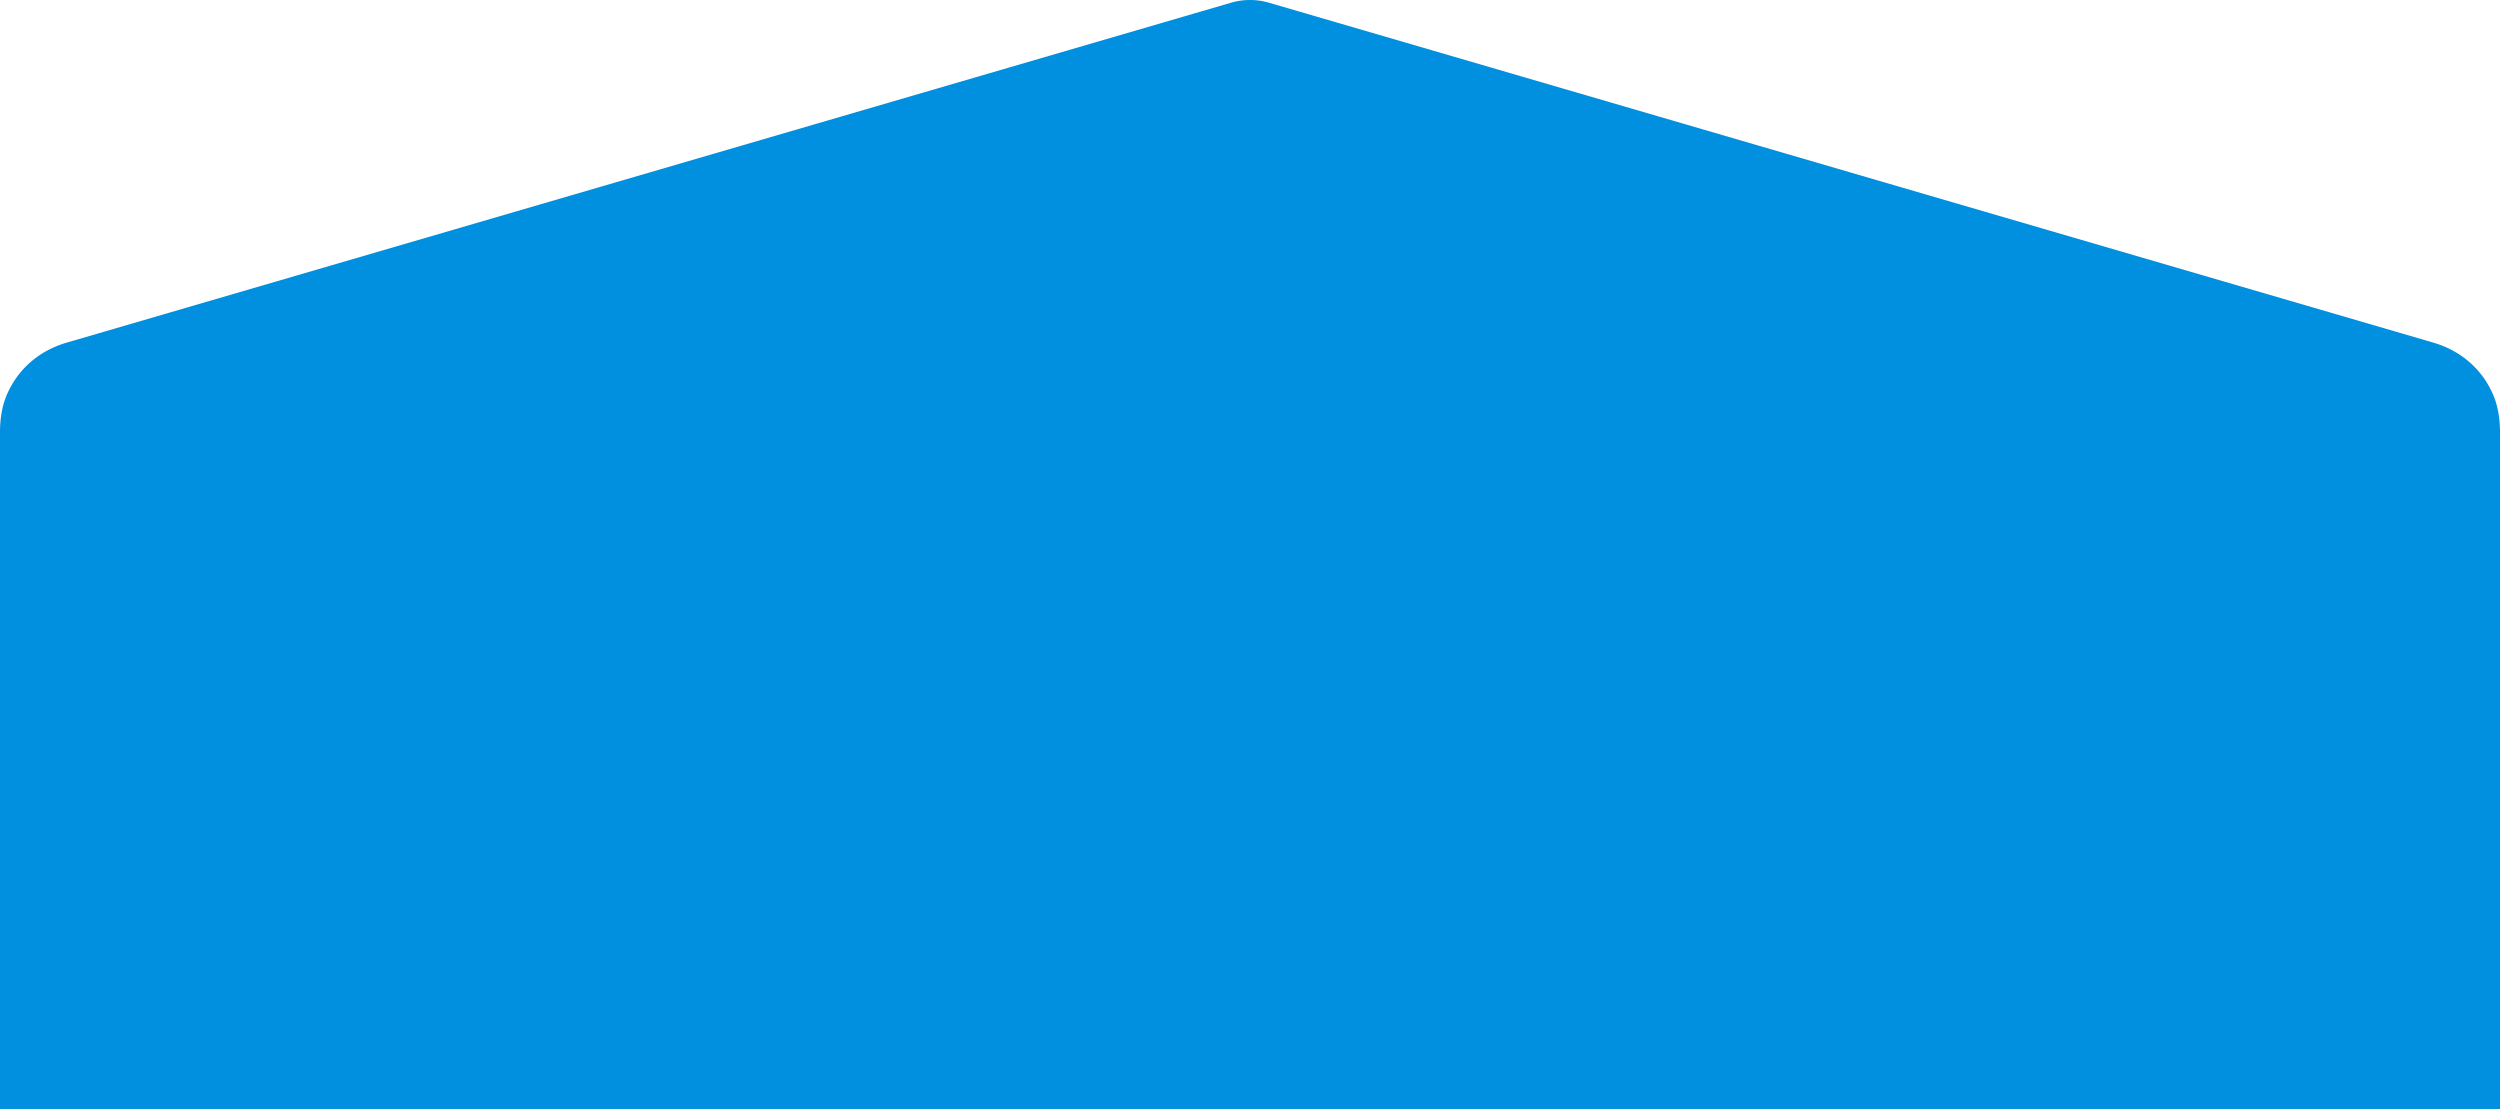 <svg xmlns="http://www.w3.org/2000/svg" width="2185.143" height="969.713" viewBox="0 0 2185.143 969.713"><defs><style>.abackbleufoot{fill:#0090df;}</style></defs><path class="abackbleufoot" d="M2372.08,1212.972c-8.863-20.636-26.348-37.976-52.467-45.6L1301.992,870.3l-.169-.048a59.034,59.034,0,0,0-32.639,0l-.157.048L251.394,1167.376c-26.119,7.62-43.591,24.96-52.467,45.6-4.432,10.337-5.989,21.663-5.989,32.905v591.791H2378.081V1245.877C2378.081,1234.635,2376.511,1223.309,2372.08,1212.972Z" transform="translate(-192.938 -867.955)"/></svg>